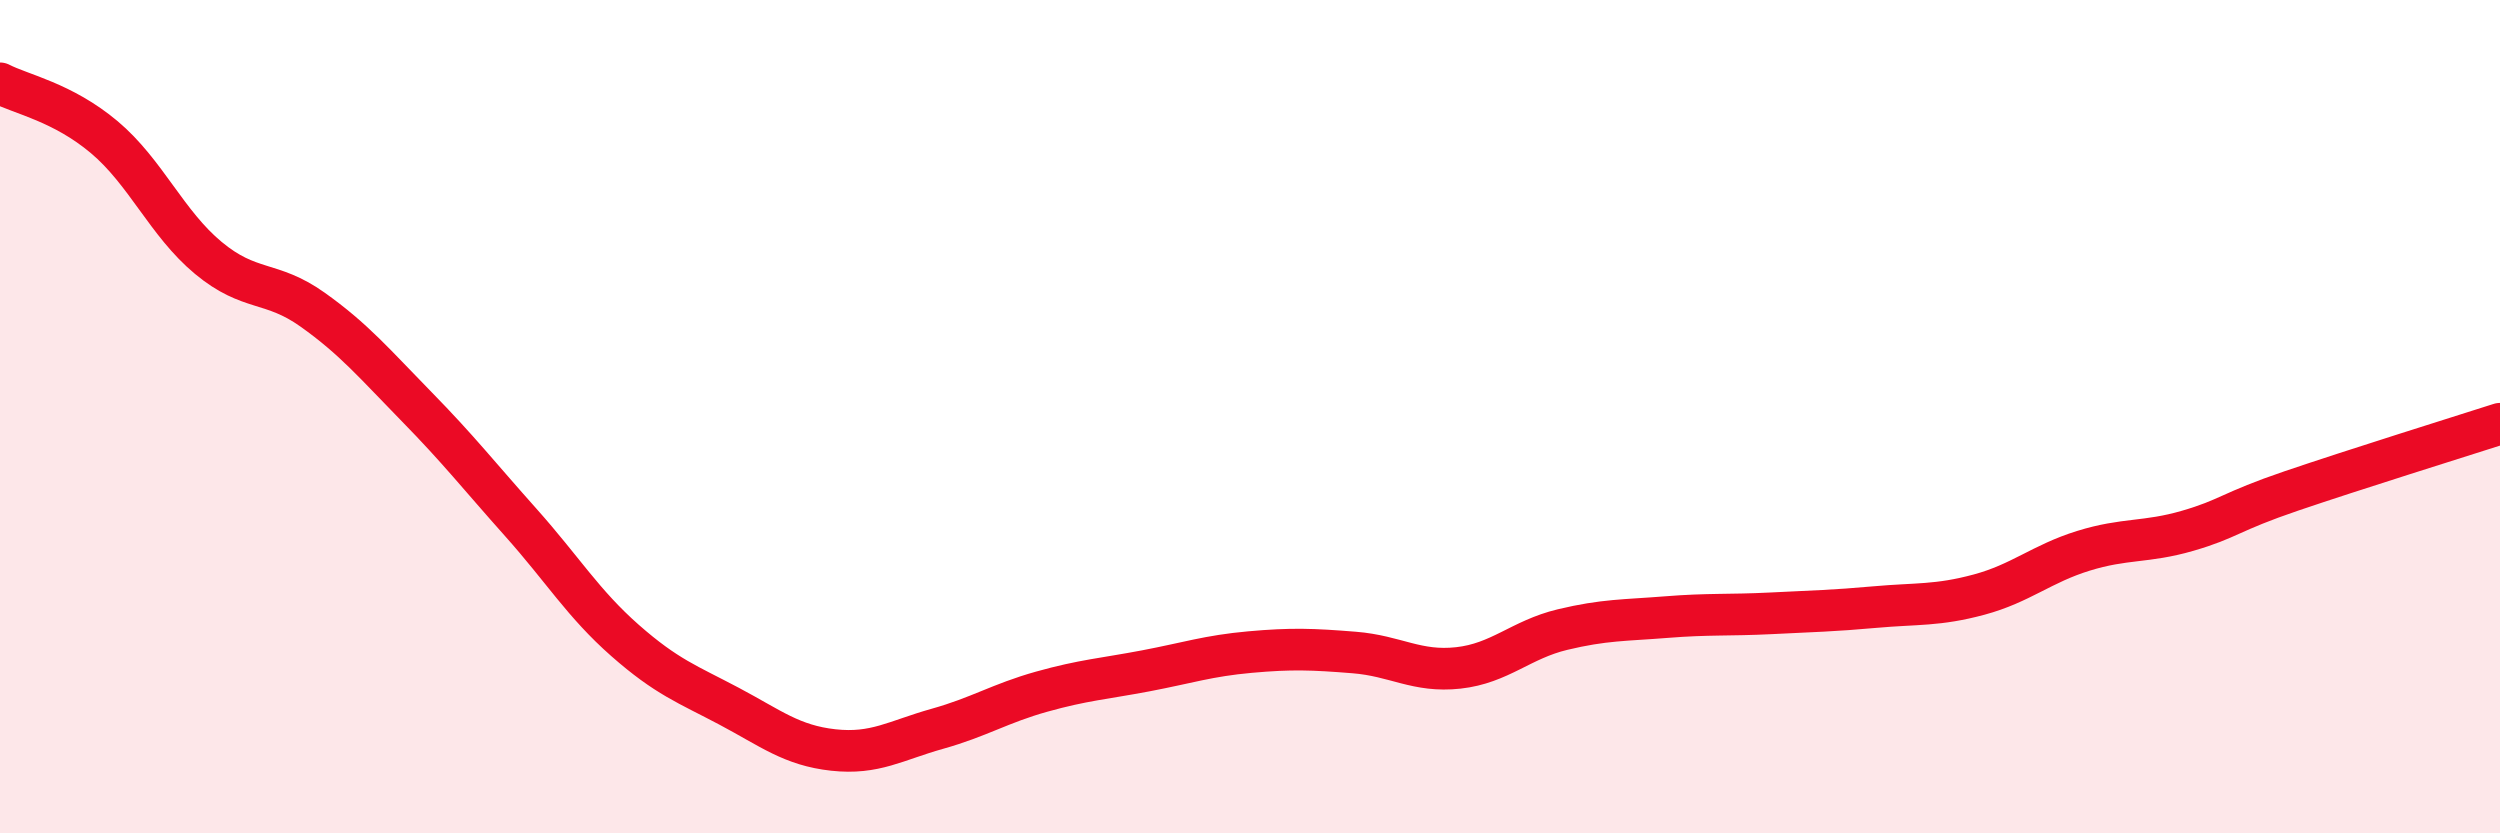 
    <svg width="60" height="20" viewBox="0 0 60 20" xmlns="http://www.w3.org/2000/svg">
      <path
        d="M 0,2 C 0.5,2.26 1.5,2.45 2.5,3.29 C 3.5,4.13 4,5.36 5,6.19 C 6,7.02 6.5,6.72 7.5,7.43 C 8.5,8.14 9,8.74 10,9.76 C 11,10.78 11.5,11.42 12.5,12.54 C 13.5,13.66 14,14.49 15,15.37 C 16,16.25 16.5,16.42 17.5,16.95 C 18.5,17.48 19,17.89 20,18 C 21,18.11 21.5,17.77 22.5,17.49 C 23.5,17.21 24,16.88 25,16.6 C 26,16.32 26.5,16.29 27.5,16.1 C 28.5,15.91 29,15.74 30,15.65 C 31,15.56 31.5,15.58 32.5,15.66 C 33.5,15.74 34,16.14 35,16.03 C 36,15.92 36.5,15.35 37.5,15.11 C 38.5,14.87 39,14.89 40,14.81 C 41,14.73 41.5,14.77 42.5,14.72 C 43.5,14.67 44,14.66 45,14.57 C 46,14.48 46.5,14.54 47.5,14.27 C 48.5,14 49,13.53 50,13.22 C 51,12.91 51.5,13.03 52.5,12.74 C 53.5,12.45 53.5,12.29 55,11.78 C 56.5,11.27 59,10.49 60,10.17L60 20L0 20Z"
        fill="#EB0A25"
        opacity="0.1"
        stroke-linecap="round"
        stroke-linejoin="round"
      />
      <path
        d="M 0,2 C 0.5,2.26 1.5,2.45 2.5,3.29 C 3.5,4.13 4,5.36 5,6.19 C 6,7.02 6.5,6.72 7.5,7.43 C 8.5,8.14 9,8.74 10,9.76 C 11,10.78 11.5,11.42 12.5,12.54 C 13.5,13.66 14,14.49 15,15.37 C 16,16.25 16.5,16.42 17.5,16.95 C 18.5,17.48 19,17.89 20,18 C 21,18.11 21.5,17.77 22.5,17.49 C 23.5,17.21 24,16.88 25,16.6 C 26,16.32 26.5,16.29 27.5,16.1 C 28.5,15.91 29,15.74 30,15.65 C 31,15.56 31.5,15.58 32.5,15.66 C 33.5,15.74 34,16.14 35,16.03 C 36,15.92 36.5,15.35 37.5,15.11 C 38.5,14.87 39,14.89 40,14.81 C 41,14.73 41.5,14.77 42.5,14.72 C 43.5,14.67 44,14.66 45,14.57 C 46,14.48 46.5,14.54 47.5,14.27 C 48.5,14 49,13.53 50,13.22 C 51,12.91 51.5,13.03 52.5,12.74 C 53.5,12.45 53.5,12.29 55,11.78 C 56.5,11.27 59,10.49 60,10.17"
        stroke="#EB0A25"
        stroke-width="1"
        fill="none"
        stroke-linecap="round"
        stroke-linejoin="round"
      />
    </svg>
  
